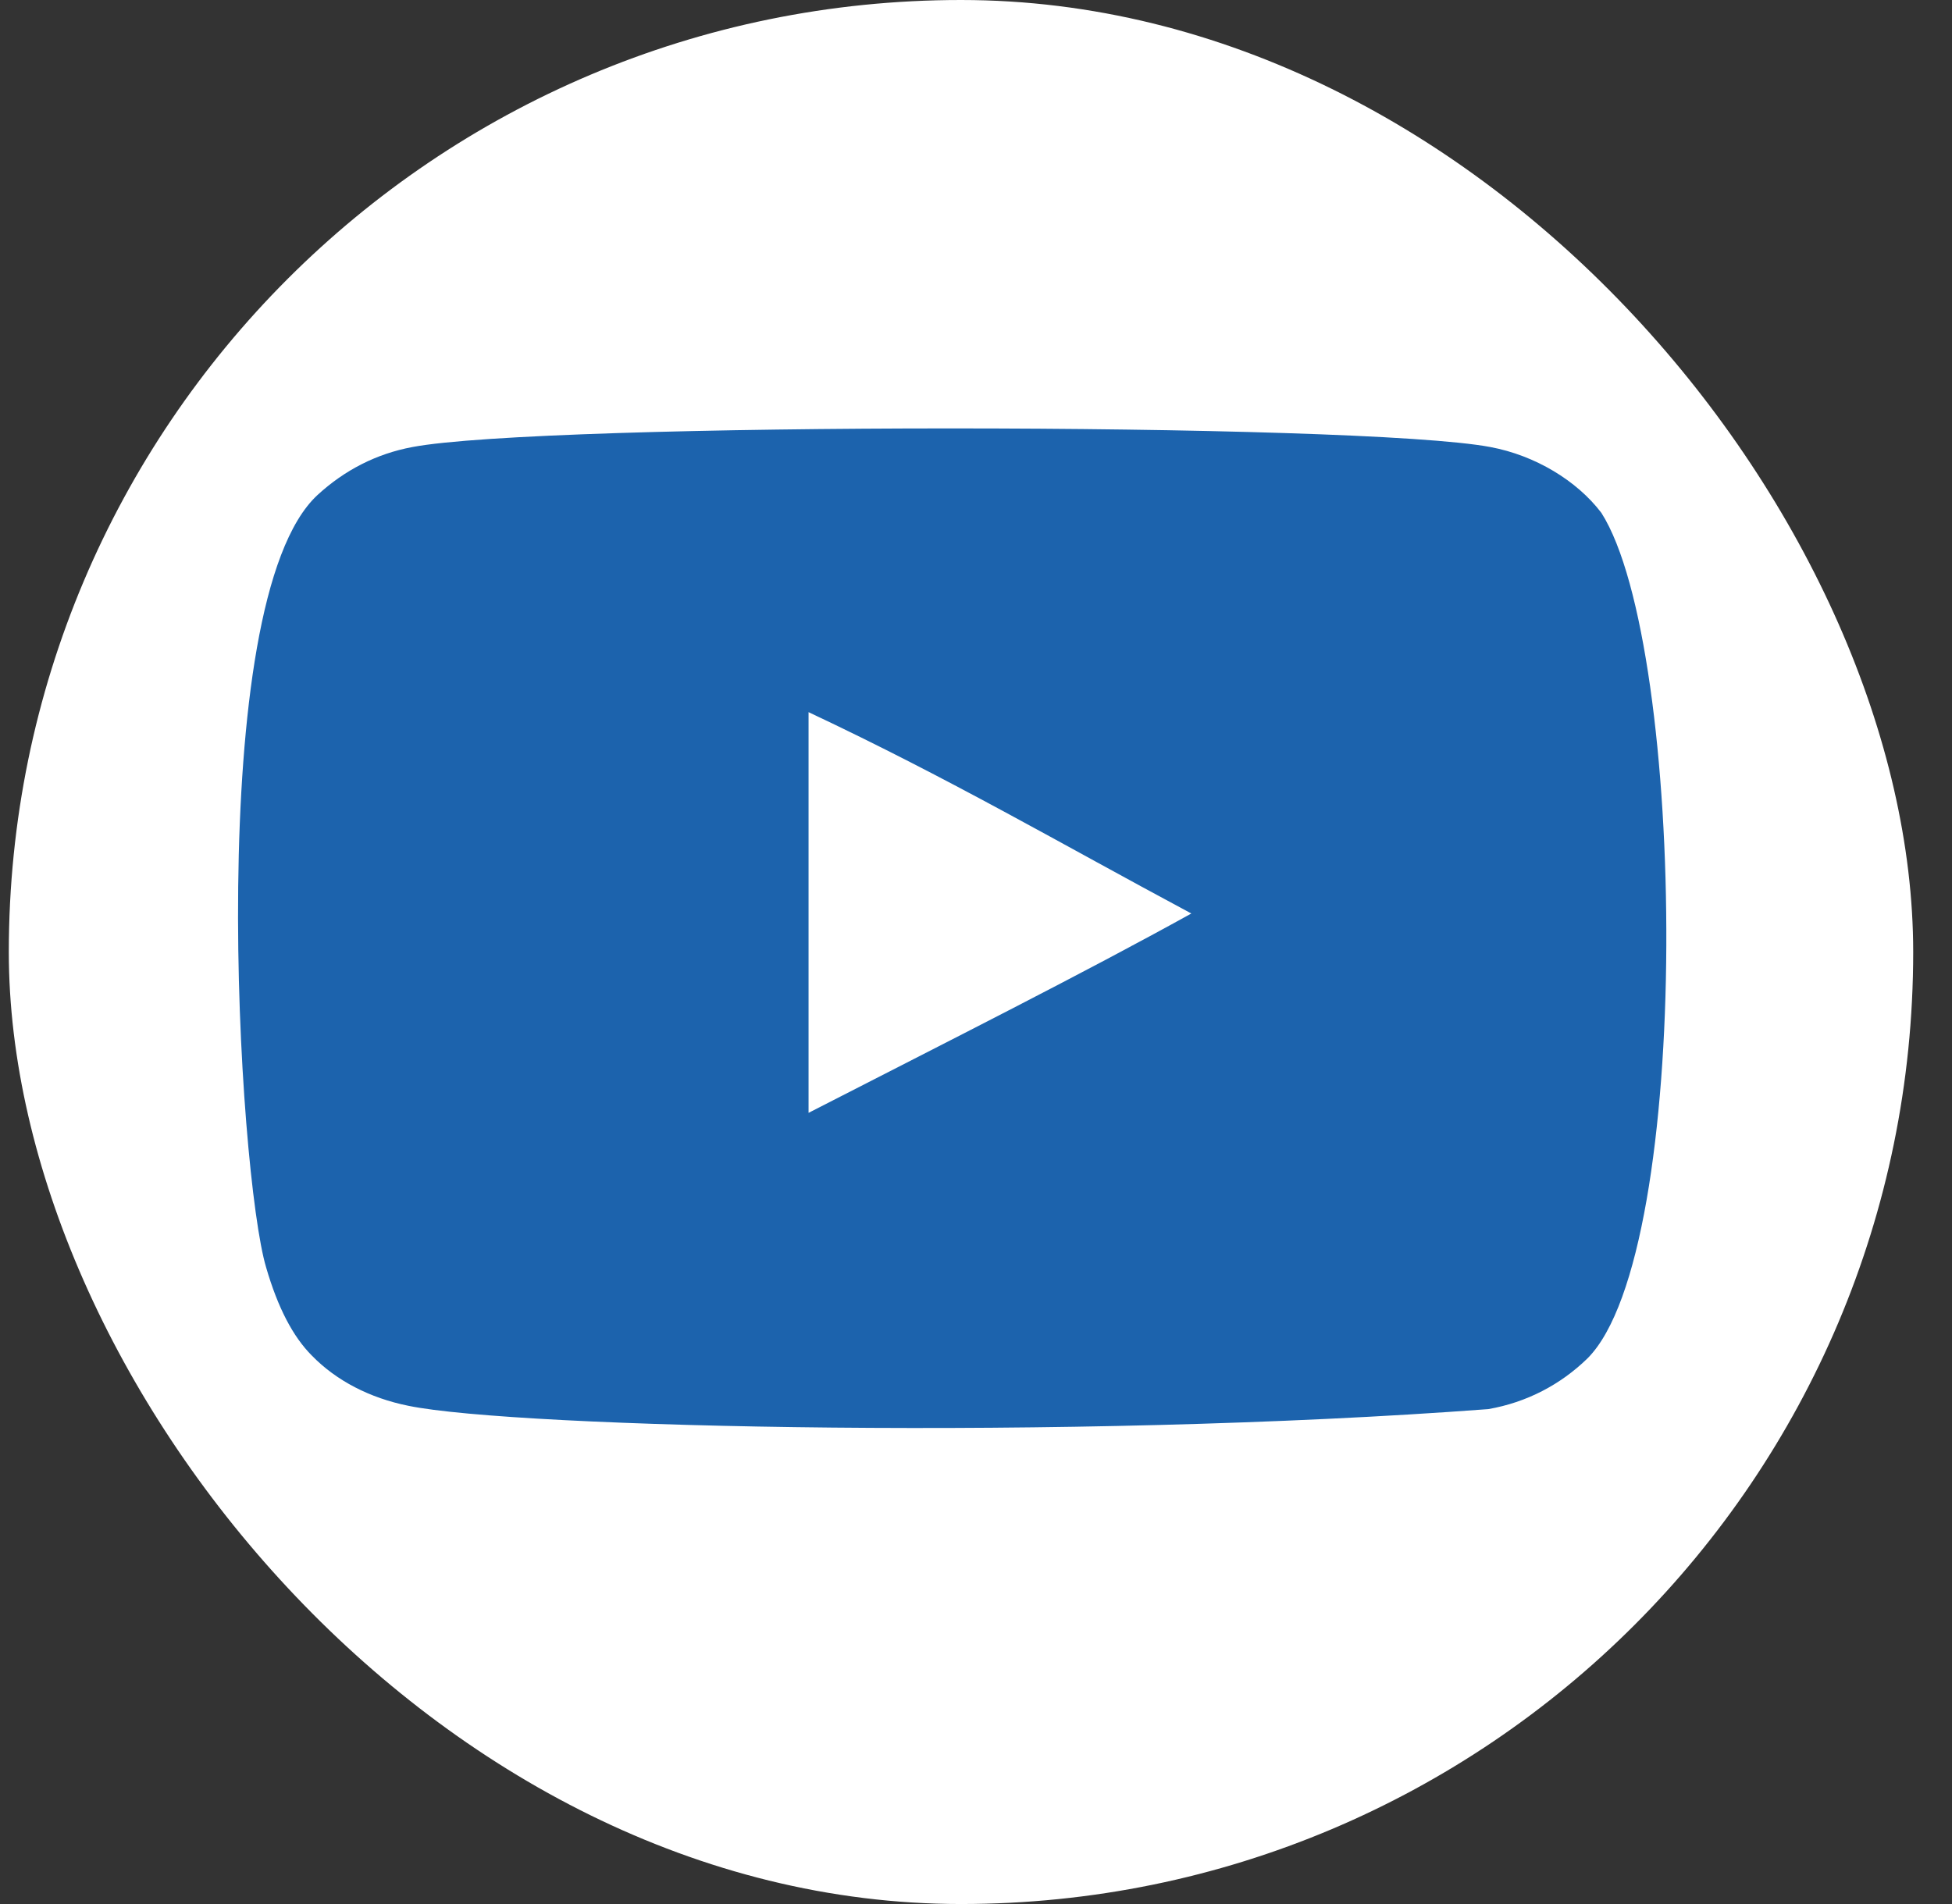 <svg width="41" height="40" viewBox="0 0 41 40" fill="none" xmlns="http://www.w3.org/2000/svg">
<rect x="0" y="0" width="41" height="40" fill="#333333" stroke="none"/>
<rect x="0.185" width="40" height="40" rx="20" fill="white"/>
<path fill-rule="evenodd" clip-rule="evenodd" d="M16.983 23.379V14.961C19.971 16.368 22.285 17.726 25.023 19.191C22.765 20.442 19.971 21.847 16.983 23.379ZM33.636 10.775C33.121 10.096 32.242 9.567 31.307 9.392C28.558 8.87 11.406 8.869 8.659 9.392C7.909 9.533 7.241 9.873 6.667 10.401C4.249 12.645 5.007 24.678 5.59 26.627C5.835 27.47 6.152 28.079 6.55 28.478C7.064 29.006 7.768 29.37 8.577 29.533C10.84 30.001 22.502 30.263 31.259 29.603C32.066 29.463 32.78 29.087 33.344 28.537C35.579 26.302 35.426 13.593 33.636 10.775Z" fill="#1C63AD"/>
</svg>

